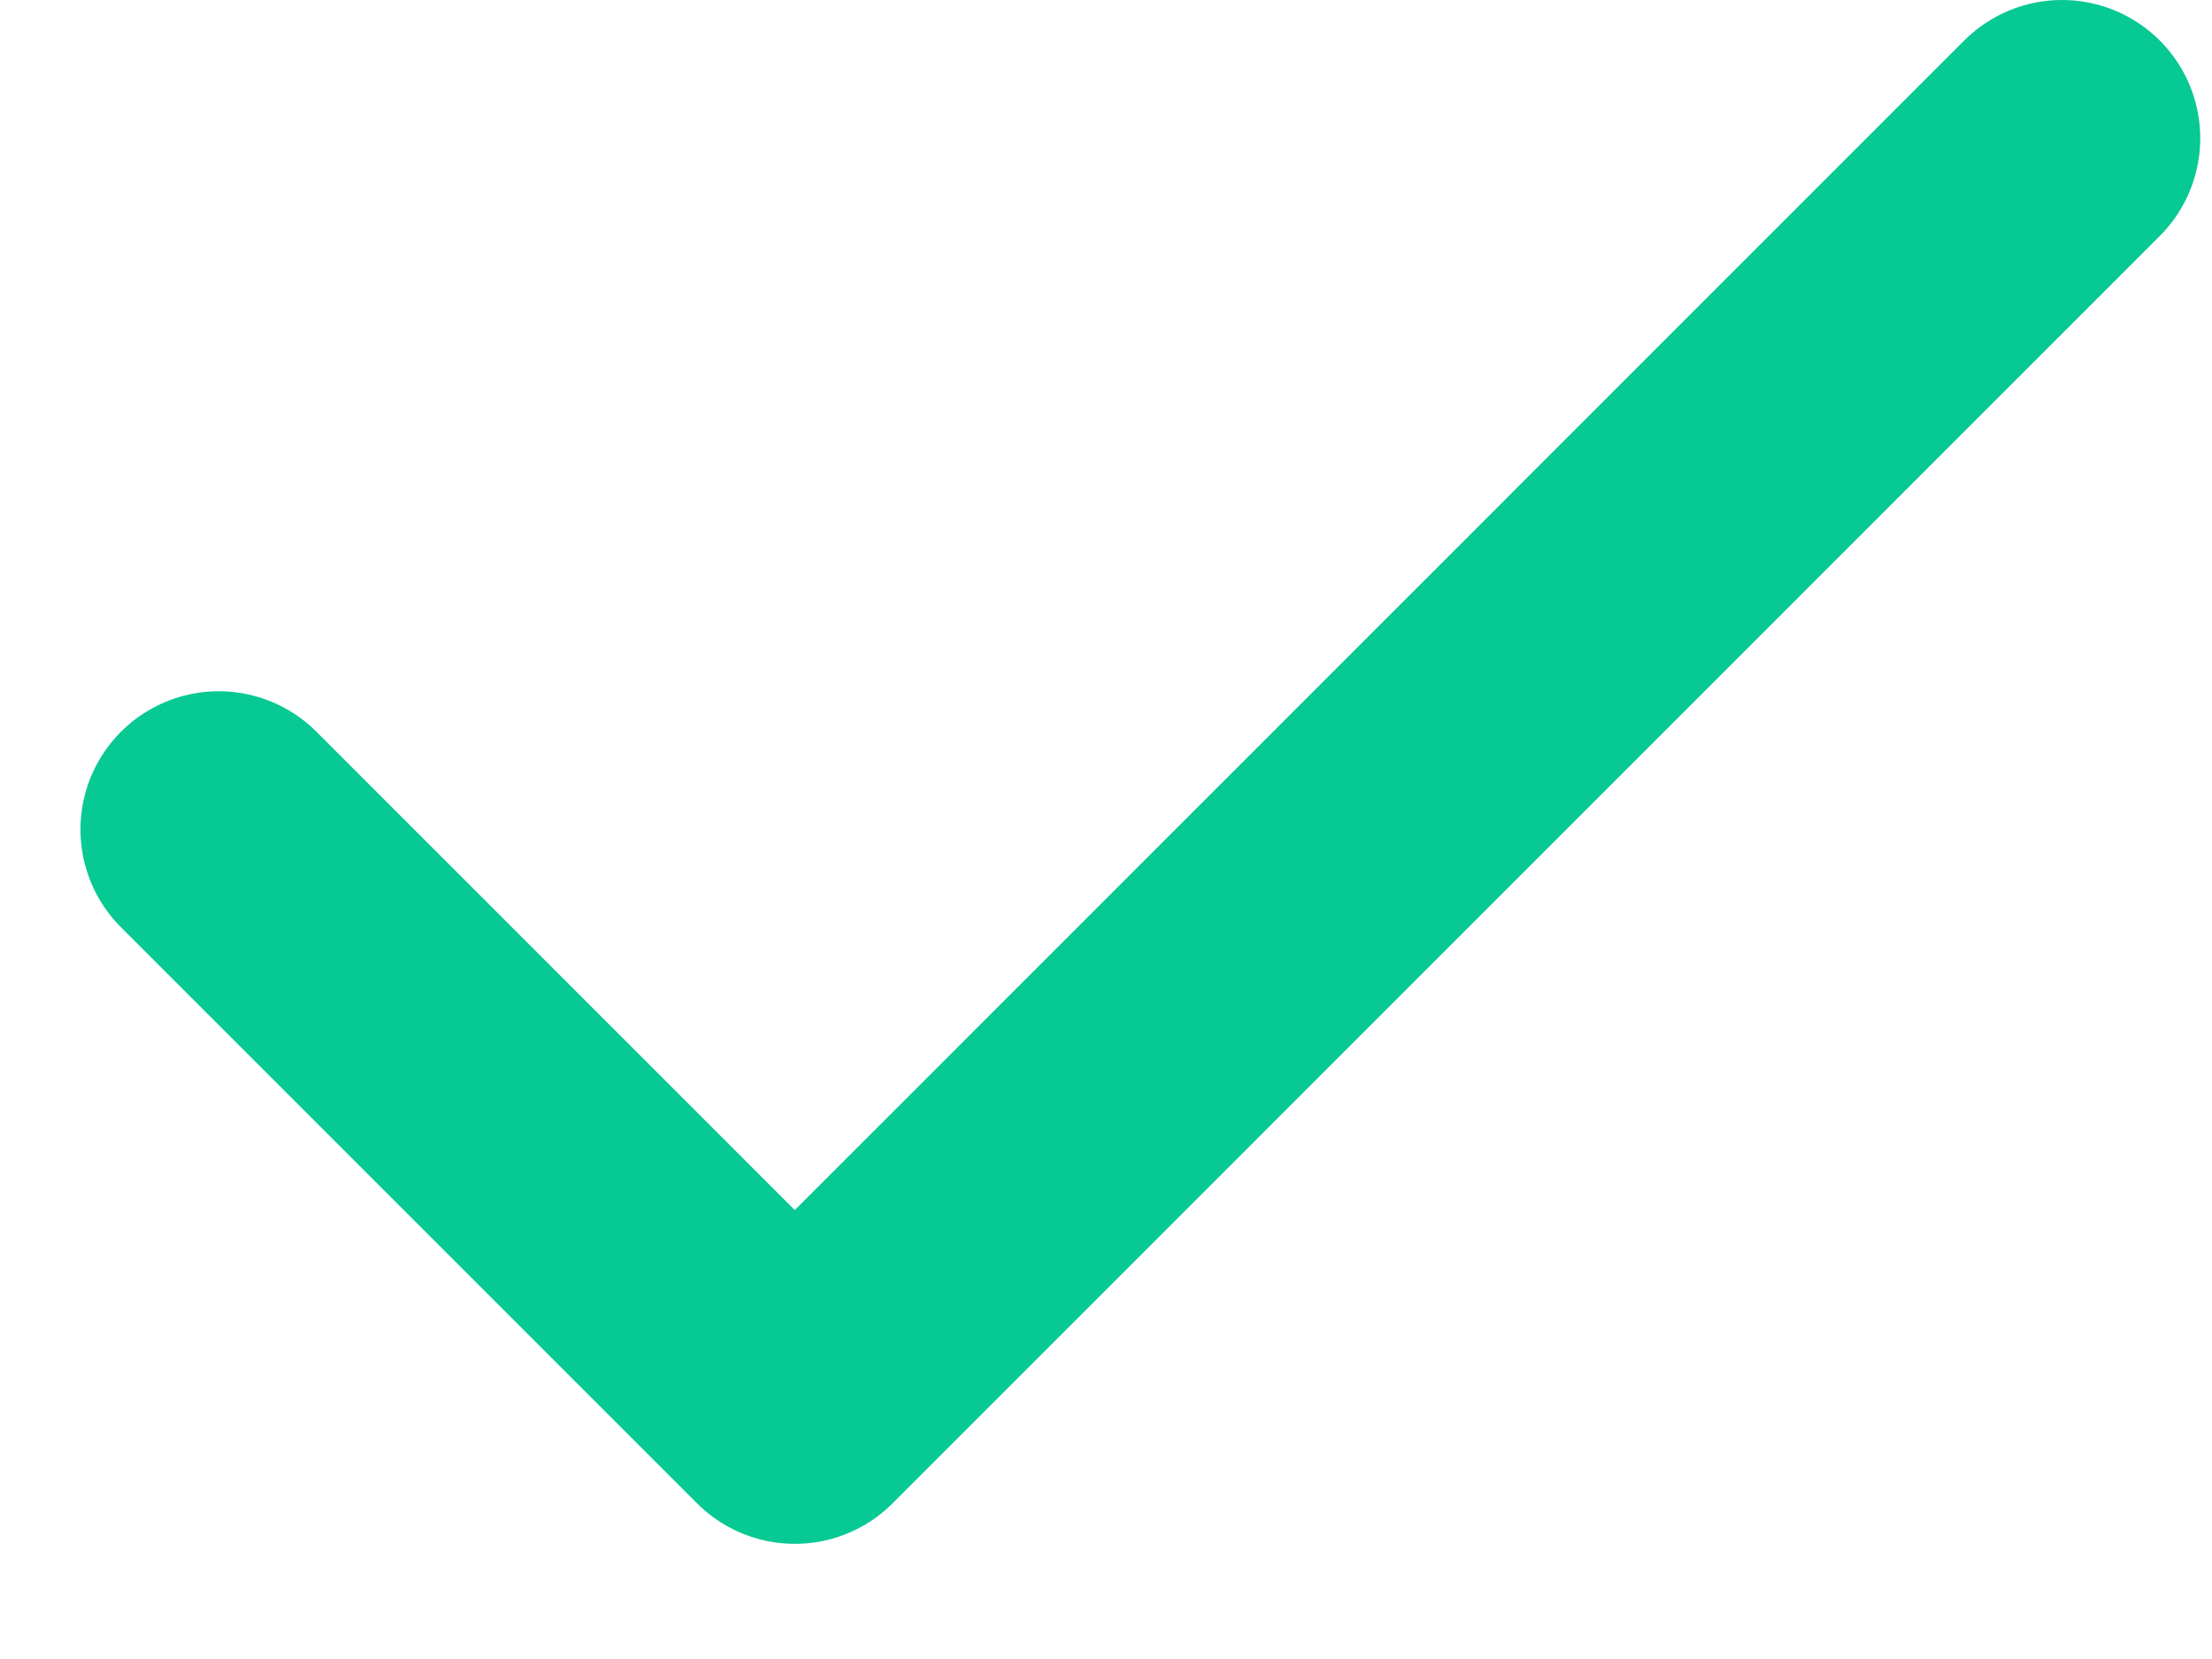 <svg width="16" height="12" viewBox="0 0 16 12" fill="none" xmlns="http://www.w3.org/2000/svg">
<path d="M14.915 1L5.749 10.167L1.582 6" stroke="#07C994" stroke-width="2" stroke-linecap="round" stroke-linejoin="round"/>
</svg>
